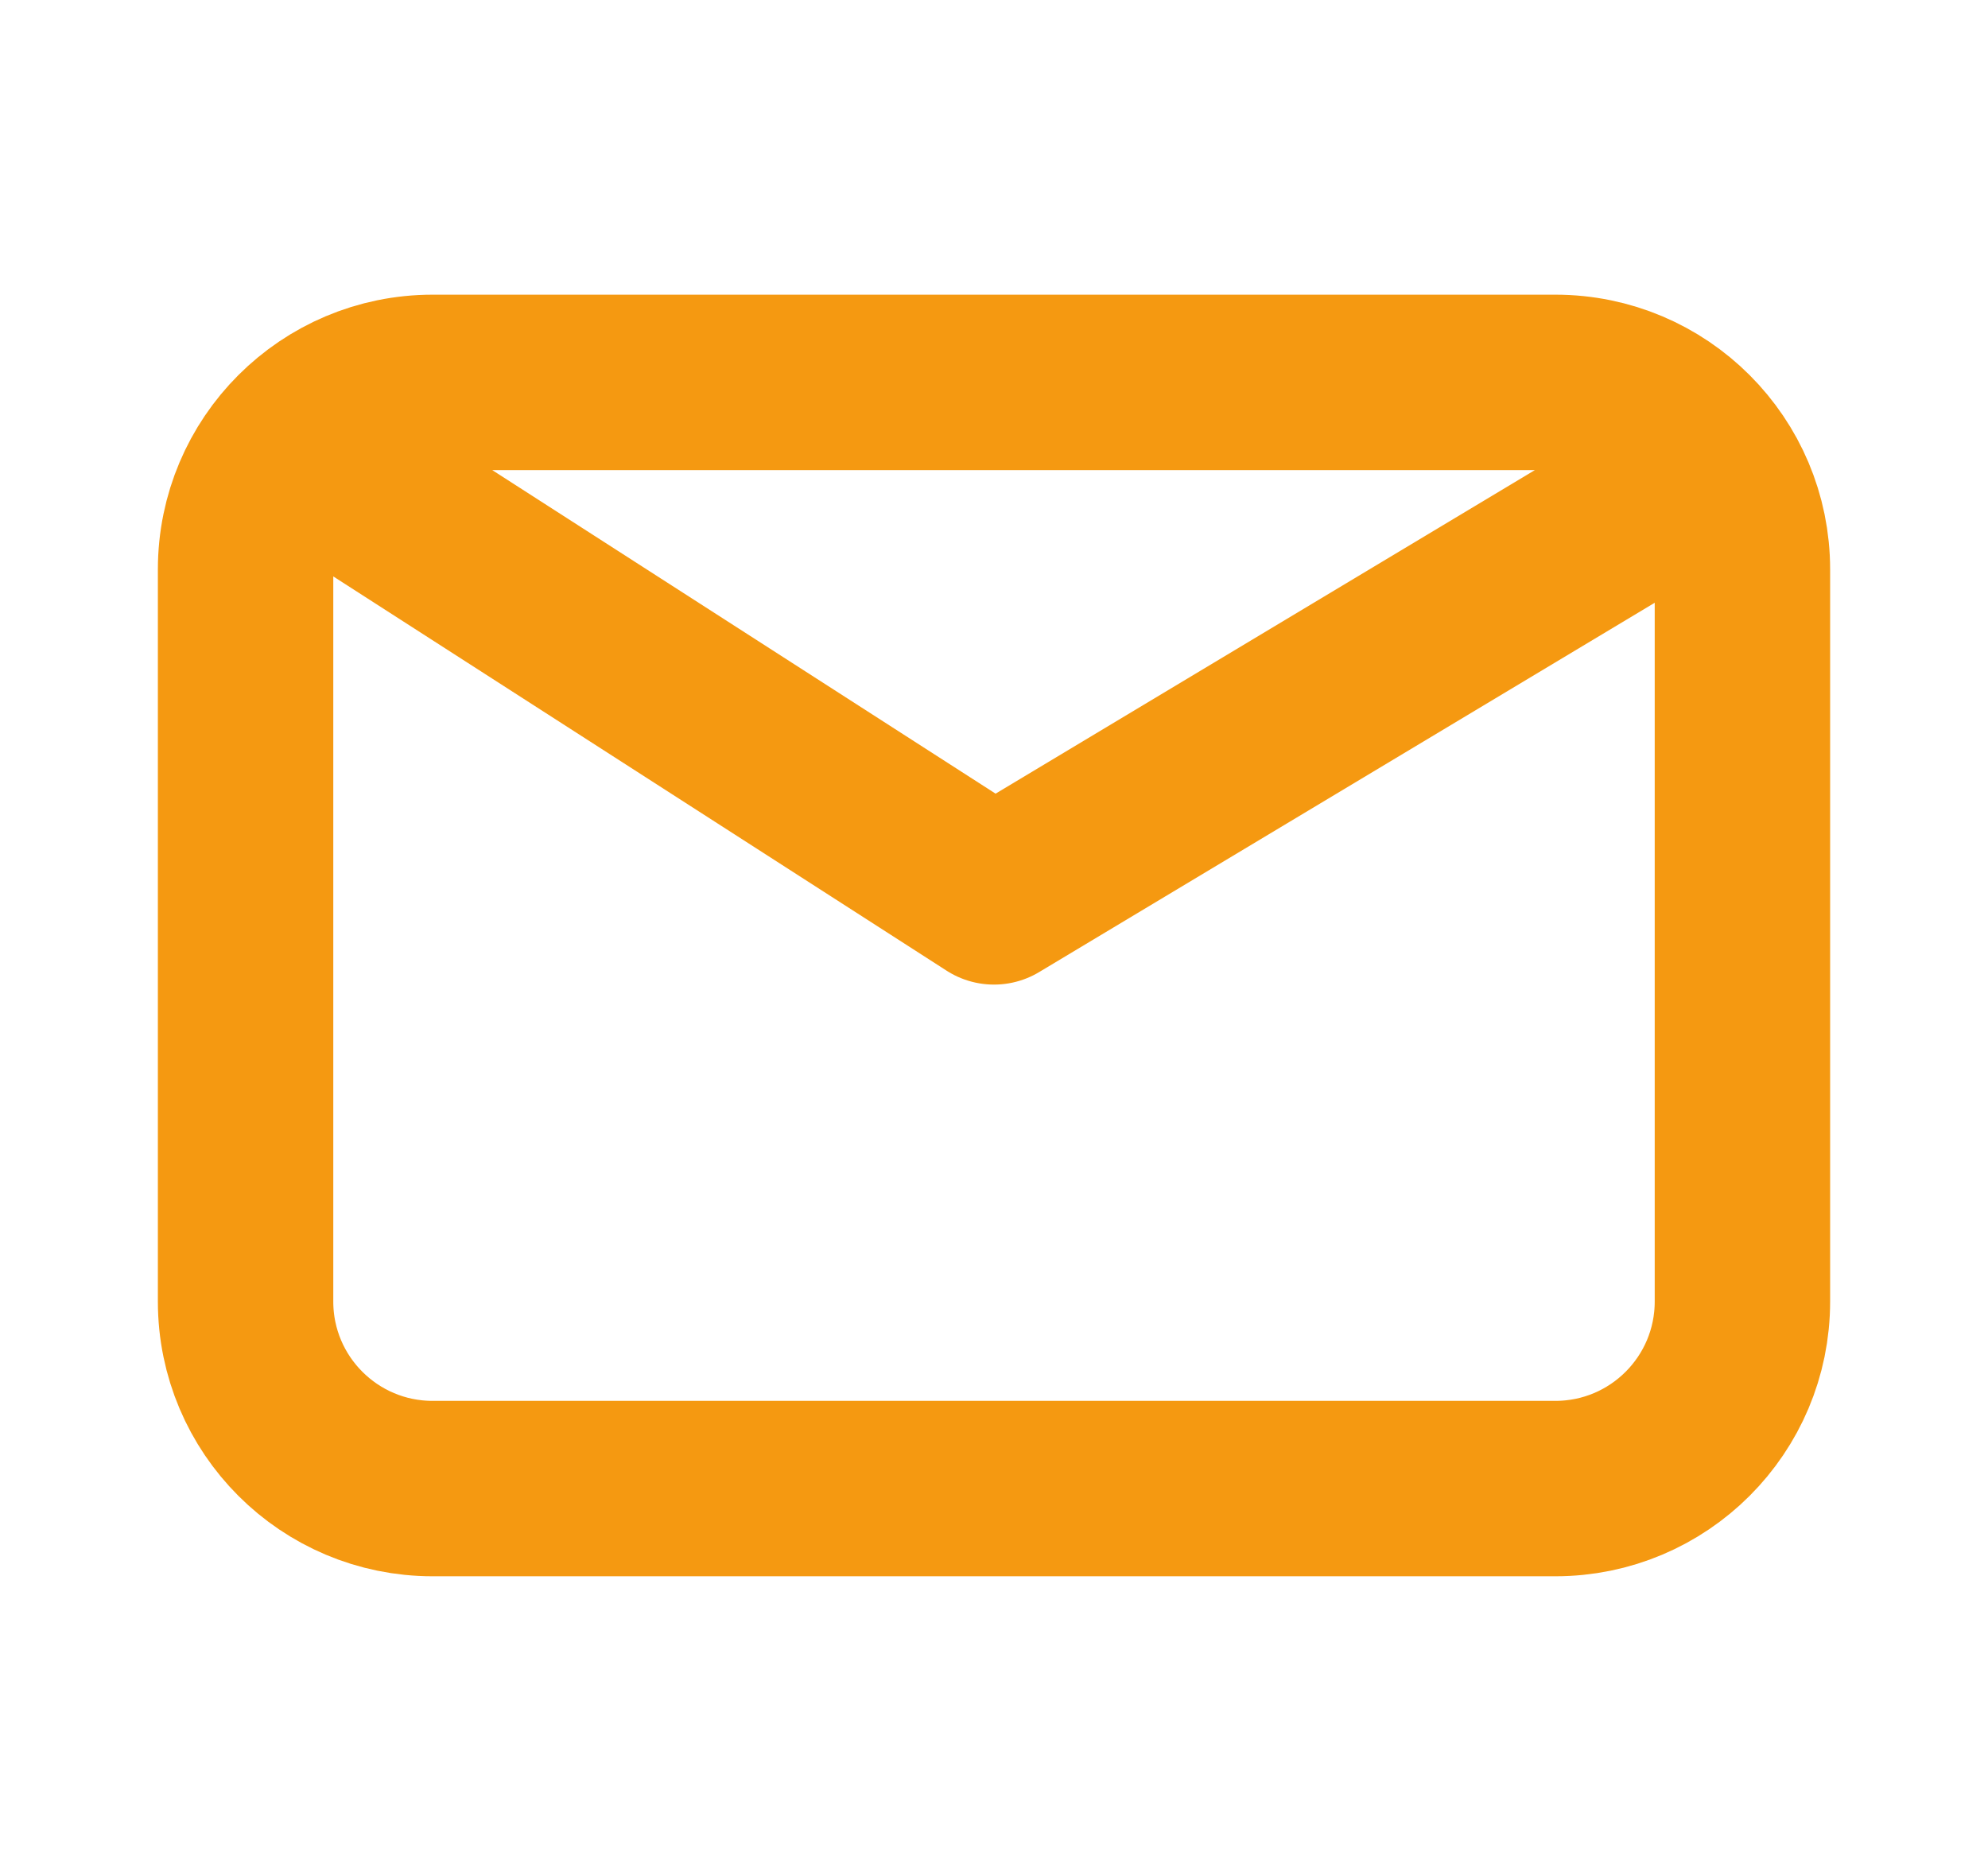<svg width="17" height="16" viewBox="0 0 17 16" fill="none" xmlns="http://www.w3.org/2000/svg">
<g id="mail-01">
<path id="Vector" d="M2.9 4.07L8.5 7.67L14.5 4.07M3.7 12.73C2.816 12.73 2.1 12.014 2.1 11.13V4.87C2.1 3.986 2.816 3.27 3.7 3.27H13.3C14.184 3.27 14.9 3.986 14.9 4.87V11.13C14.9 12.014 14.184 12.73 13.3 12.73H3.7Z" stroke="#F59911" stroke-width="1.5" stroke-linecap="round" stroke-linejoin="round"/>
</g>
</svg>
